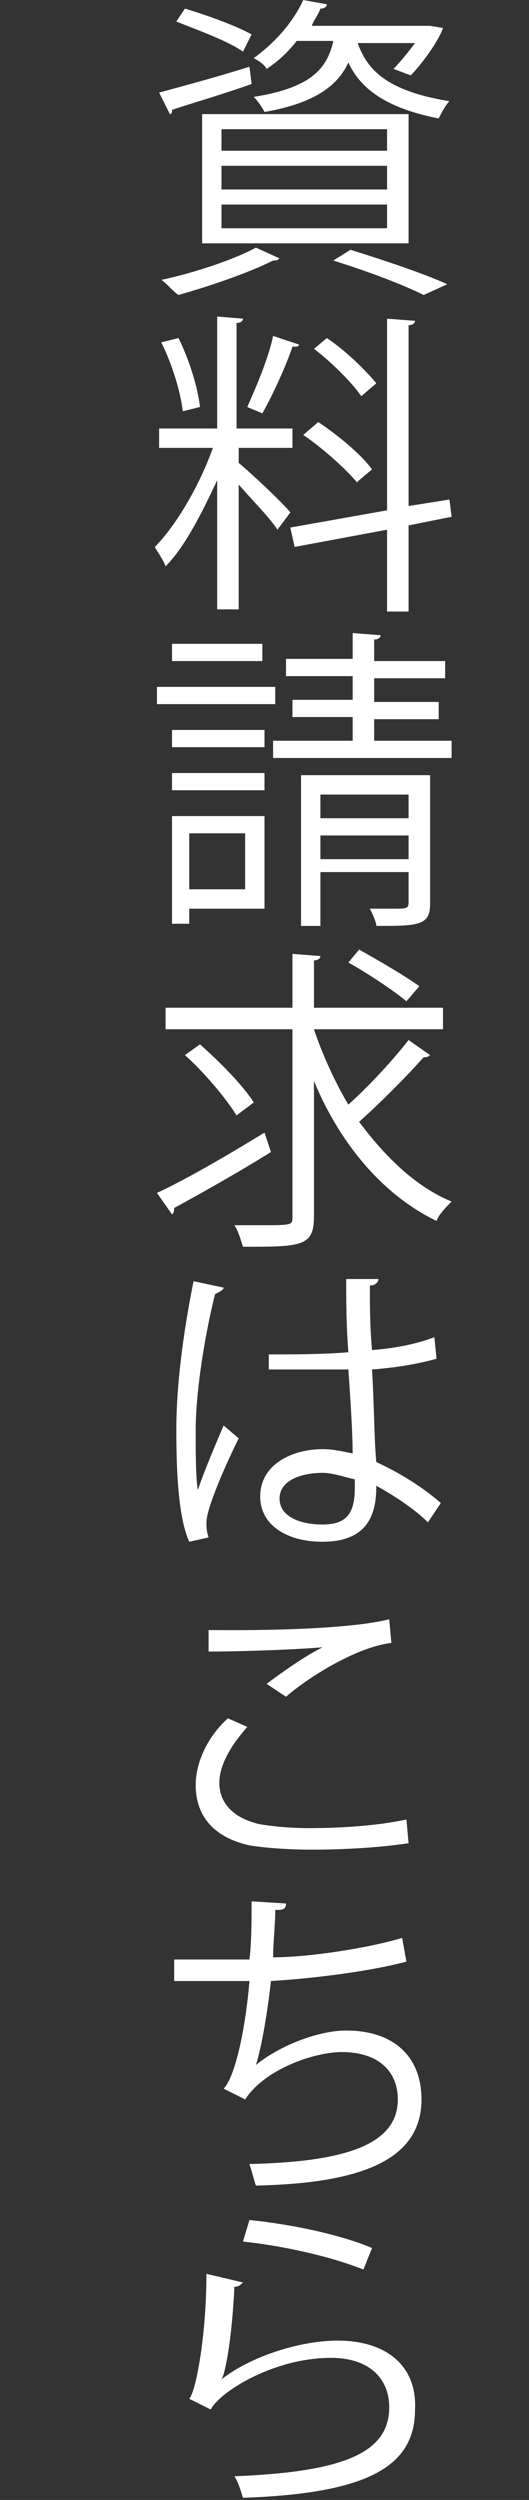 <?xml version="1.0" encoding="utf-8"?>
<!-- Generator: Adobe Illustrator 21.1.0, SVG Export Plug-In . SVG Version: 6.00 Build 0)  -->
<svg version="1.1" id="レイヤー_1" xmlns="http://www.w3.org/2000/svg" xmlns:xlink="http://www.w3.org/1999/xlink" x="0px"
	 y="0px" viewBox="0 0 24.6 116.1" style="enable-background:new 0 0 24.6 116.1;" xml:space="preserve">
<rect x="0" y="0" width="24.6" height="116.1" fill="#333333" stroke="none"/>
<style type="text/css">
	.st0{fill:#FFFFFF;}
</style>
<g>
	<path class="st0" d="M65.2,1.3v-2.9c-0.6,0.8-1.3,1.4-1.9,2c-0.3-0.3-0.7-0.7-1-0.9c1.6-1.2,3.2-3.2,4.2-5.3l1.6,0.6
		c-0.1,0.1-0.2,0.1-0.5,0.1C67.4-4.5,67-4,66.7-3.5h12.8v1.2h-2.1v3.5h2.9v1.2h-2.9V6H80v1.2H62.7V6h2.5V2.5h-2.7V1.3H65.2z
		 M66.1,8.5c-0.5,1.5-1.4,3-2.5,4L62.4,12c1.1-0.8,2-2.3,2.5-3.8L66.1,8.5z M66.5-2.3v3.5h2.4v-3.5H66.5z M66.5,2.5v3.6h2.4V2.5
		H66.5z M68.7,12.3c0-0.9-0.2-2.5-0.4-3.6l1.2-0.1c0.3,1.2,0.5,2.7,0.5,3.6L68.7,12.3z M72.4-2.3H70v3.5h2.5L72.4-2.3L72.4-2.3z
		 M72.4,2.5H70v3.6h2.5L72.4,2.5L72.4,2.5z M73.6,12.3c-0.2-0.9-0.7-2.5-1.2-3.7l1.2-0.2c0.6,1.1,1.1,2.7,1.3,3.6L73.6,12.3z
		 M76.1,1.3v-3.6h-2.5v3.5L76.1,1.3L76.1,1.3z M76.1,6.1V2.5h-2.5v3.6H76.1z M79.1,12.5c-0.5-1.1-1.7-2.8-2.7-4l1.2-0.4
		c1,1.2,2.2,2.9,2.7,3.9L79.1,12.5z"/>
	<path class="st0" d="M67.2,22.1v1c0.7,0.6,2.8,2.5,3.2,3l-0.8,1.1c-0.4-0.6-1.6-1.9-2.4-2.8v7.8H66v-8.1c-0.9,2.1-2.1,4.2-3.2,5.4
		c-0.1-0.4-0.5-0.9-0.7-1.3c1.3-1.4,2.8-3.9,3.6-6.2h-3.4v-1.3H66v-6.9l1.7,0.1c0,0.1-0.1,0.2-0.4,0.3v6.5h3.5V22h-3.6V22.1z
		 M63.6,15.3c0.6,1.3,1.2,3.1,1.4,4.2l-1.1,0.3c-0.2-1.1-0.7-2.9-1.3-4.2L63.6,15.3z M71,15.7c-0.1,0.1-0.2,0.2-0.4,0.2
		c-0.5,1.2-1.2,3-1.8,4.1c-0.2-0.1-0.7-0.3-0.9-0.4c0.6-1.2,1.3-3.1,1.7-4.4L71,15.7z M80.5,26.4l-2.7,0.5v5.3h-1.3v-5.1l-5.7,1
		l-0.2-1.2l6-1v-12l1.7,0.1c0,0.1-0.1,0.2-0.4,0.3v11.3l2.5-0.4L80.5,26.4z M72.3,20.5c1.2,0.8,2.7,2,3.4,2.9
		c-0.8,0.6-0.9,0.7-1,0.8c-0.7-0.9-2.1-2.1-3.3-3L72.3,20.5z M72.8,15.3c1.1,0.8,2.4,2,3,2.9l-1,0.8c-0.6-0.9-1.8-2.1-3-3L72.8,15.3
		z"/>
	<path class="st0" d="M63.1,36.2c1.5-0.1,13.6-0.9,16.1-0.9v1.5c-0.3,0-0.5,0-0.7,0c-1.1,0-2.1,0.2-3.4,1c-3,1.8-5.8,4.9-5.8,7.5
		c0,2.8,1.9,4.4,6.8,5l-0.6,1.4c-5.6-0.8-7.7-2.9-7.7-6.4c0-2.8,2.7-6.1,6.3-8.4c-2.2,0.2-8,0.6-10.5,0.8c-0.1,0.2-0.3,0.3-0.4,0.3
		L63.1,36.2z M75.8,40.1c0.9,0.7,2.1,1.9,2.7,2.7l-0.7,0.6c-0.6-0.9-1.8-2.1-2.6-2.7L75.8,40.1z M78,38.4c1,0.7,2.1,1.8,2.7,2.7
		L80,41.7c-0.5-0.8-1.7-2-2.6-2.7L78,38.4z"/>
	<path class="st0" d="M73.2,57.6c-1,0.4-2.3,0.6-3.8,0.8c0,1.2,0,2.6,0,3.8c1.5-0.5,3.2-0.9,4.4-0.9c3.3,0,5.4,1.8,5.4,4.6
		c0,2.6-1.6,4.6-4.6,4.6c-1.5,0-2.8-0.5-3.8-1.9c0.2-0.3,0.5-0.7,0.7-1c1,1.2,2,1.6,3.1,1.6c2.1,0,3.2-1.5,3.2-3.3
		c0-1.9-1.4-3.4-4-3.4c-1.3,0-2.9,0.4-4.4,0.9c0,1.5,0,3.8,0,4.3c0,1.8-1.2,3.1-3.1,3.1c-1.8,0-3.3-1.1-3.3-3c0-1.3,0.9-2.7,2.5-3.8
		c0.7-0.5,1.6-1,2.6-1.4v-4.2c-1.6,0.1-3.1,0.2-4.7,0.1v-1.3c1.7,0,3.3,0,4.7-0.1v-3.7l2,0.1c0,0.2-0.2,0.4-0.5,0.4
		c0,0.8-0.1,1.9-0.1,3c1.3-0.2,2.5-0.4,3.5-0.8L73.2,57.6z M68.1,67.6c0-0.5,0-2.1,0-3.7c-0.7,0.3-1.4,0.7-2,1.2
		c-1,0.7-1.8,1.8-1.8,2.7c0,1,0.7,1.9,2,1.9C67.3,69.6,68.1,68.9,68.1,67.6L68.1,67.6z M79.2,59.9c-1-1-2.9-2.1-4.5-2.8l0.7-1.2
		c1.7,0.7,3.6,1.8,4.7,2.8L79.2,59.9z"/>
	<path class="st0" d="M78.9,78.8H65.6v0.7c0,3.4-0.3,8.2-2.4,11.4c-0.3-0.2-0.8-0.6-1.2-0.7c2-3.1,2.2-7.6,2.2-10.7v-5.8h14.7V78.8z
		 M77.6,74.9h-12v2.7h12V74.9z M73.5,81.4H79v9.5h-1.3v-0.7h-9.5v0.7h-1.3v-9.5h5.3V79l1.7,0.1c0,0.1-0.1,0.2-0.4,0.3
		C73.5,79.4,73.5,81.4,73.5,81.4z M72.3,82.7h-4.1v2.5h4.1C72.3,85.2,72.3,82.7,72.3,82.7z M68.2,86.3V89h4.1v-2.7H68.2z M77.8,82.7
		h-4.2v2.5h4.2V82.7z M73.5,89h4.2v-2.7h-4.2C73.5,86.3,73.5,89,73.5,89z"/>
	<path class="st0" d="M66.3,94c0,0.2-0.2,0.3-0.5,0.4c-0.6,2.5-1,5.9-1,8.1c0,1.4,0.1,2.5,0.2,3.3c0.4-0.9,1.4-2.8,2-3.9l0.9,0.9
		c-1.4,2.6-2.3,4.2-2.3,5c0,0.2,0.1,0.5,0.2,0.8l-1.4,0.3c-0.5-1.4-0.9-3.6-0.9-6.3c0-2.5,0.4-5.9,1-8.8L66.3,94z M69.2,98.4
		c1.6,0,3.9,0,5.3-0.1c-0.1-2.3-0.3-5-0.3-5.4l2,0.1c0,0.2-0.2,0.4-0.5,0.5c0,1.1,0.1,3.1,0.2,4.8c1.3-0.1,2.8-0.3,3.9-0.6l0.1,1.4
		c-1.1,0.2-2.5,0.4-4,0.5c0,0.1,0,0.4,0,1.6c0,4.2-0.9,7.3-4.7,9.1c-0.2-0.2-0.7-0.7-1.1-1c3.6-1.8,4.4-4.3,4.4-8v-1.6
		c-1.3,0.1-3.6,0.1-5.3,0.1V98.4z"/>
</g>
<g>
	<path class="st0" d="M7.4,4.3C8.5,4,10,3.6,11.6,3.1l0.1,0.8C10.3,4.4,8.9,4.8,8,5.1C8,5.2,8,5.3,7.9,5.3L7.4,4.3z M13,12
		c-0.1,0.1-0.2,0.1-0.3,0.1c-1.2,0.6-3,1.2-4.4,1.6C8,13.5,7.7,13.1,7.5,13c1.4-0.3,3.3-0.9,4.4-1.5L13,12z M8.6,0.4
		c1,0.3,2.4,0.8,3.1,1.2l-0.4,0.8C10.6,1.9,9.2,1.4,8.2,1L8.6,0.4z M9.4,11.3v-6H19v6H9.4z M10.3,6V7h7.7V6H10.3z M10.3,7.7v1.1h7.7
		V7.7H10.3z M10.3,9.5v1.1h7.7V9.5H10.3z M16.6,1.9c0.4,1.2,1.2,2.3,4.3,2.8c-0.2,0.2-0.4,0.6-0.5,0.8C17.8,5,16.7,4,16.2,2.9
		c-0.5,1.1-1.6,1.9-3.9,2.3C12.2,5,12,4.7,11.8,4.5c2.5-0.4,3.4-1.2,3.7-2.6h-1.7c-0.4,0.5-0.8,0.9-1.4,1.3C12.3,3,12,2.8,11.8,2.7
		c1.1-0.8,1.9-1.8,2.3-2.7l1.1,0.2c0,0.1-0.1,0.2-0.3,0.2c-0.1,0.3-0.3,0.5-0.4,0.8h5.3l0.2,0l0.6,0.1c-0.2,0.6-1,1.7-1.5,2.2
		l-0.8-0.3c0.3-0.3,0.7-0.8,1-1.2H16.6z M19.7,13.7c-1-0.5-2.6-1.1-4.2-1.6l0.8-0.5c1.6,0.5,3.4,1.1,4.5,1.6L19.7,13.7z"/>
	<path class="st0" d="M11.1,20.8v0.7c0.5,0.4,2.1,1.9,2.4,2.3l-0.6,0.8c-0.3-0.5-1.2-1.4-1.8-2.1v5.8h-1v-6c-0.7,1.5-1.5,3.1-2.4,4
		c-0.1-0.3-0.4-0.7-0.5-0.9c1-1,2.1-2.9,2.7-4.6H7.4v-0.9h2.7v-5.2l1.2,0.1c0,0.1-0.1,0.2-0.3,0.2v4.9h2.6v0.9H11.1z M8.3,15.7
		c0.5,1,0.9,2.3,1,3.2l-0.8,0.2c-0.1-0.9-0.5-2.2-1-3.2L8.3,15.7z M13.9,16c0,0.1-0.1,0.1-0.3,0.1c-0.3,0.9-0.9,2.2-1.4,3.1
		c-0.2-0.1-0.5-0.2-0.7-0.3c0.4-0.9,1-2.3,1.2-3.3L13.9,16z M21,24l-2,0.4v4h-1v-3.8l-4.3,0.8l-0.2-0.9l4.5-0.8v-8.9l1.3,0.1
		c0,0.1-0.1,0.2-0.3,0.2v8.4l1.9-0.3L21,24z M14.8,19.6c0.9,0.6,2,1.5,2.5,2.2c-0.6,0.5-0.6,0.5-0.7,0.6c-0.5-0.6-1.6-1.6-2.5-2.2
		L14.8,19.6z M15.2,15.7c0.9,0.6,1.8,1.5,2.3,2.1l-0.7,0.6c-0.4-0.6-1.4-1.6-2.2-2.2L15.2,15.7z"/>
	<path class="st0" d="M12.8,31.9v0.8H7.3v-0.8H12.8z M12.3,37.9v4.3H8.8v0.7H8v-5H12.3z M12.3,33.9v0.8H8v-0.8H12.3z M8,36.7v-0.8
		h4.3v0.8H8z M12.2,29.9v0.8H8v-0.8H12.2z M11.4,38.7H8.8v2.6h2.6V38.7z M17.3,34.4H21v0.8h-8.3v-0.8h3.7v-1.1h-2.8v-0.8h2.8v-1.1
		h-3.1v-0.8h3.1v-1.2l1.3,0.1c0,0.1-0.1,0.2-0.3,0.2v1h3.3v0.8h-3.3v1.1h3v0.8h-3V34.4z M20,36.1V42c0,1-0.6,1-2.5,1
		c0-0.2-0.2-0.6-0.3-0.8c0.4,0,0.8,0,1.1,0c0.6,0,0.7,0,0.7-0.3v-1.4h-4.1V43h-0.9v-7H20z M19,36.9h-4.1V38H19V36.9z M14.9,39.9H19
		v-1.1h-4.1V39.9z"/>
	<path class="st0" d="M7.3,55.4c1.3-0.6,3.2-1.7,5-2.8l0.3,0.9c-1.6,1-3.4,2-4.5,2.6c0,0.1,0,0.2-0.1,0.3L7.3,55.4z M14.6,47.8
		c0.4,1.2,1,2.5,1.6,3.5c1-0.9,2.1-2.1,2.8-3l1,0.7c-0.1,0.1-0.2,0.1-0.3,0.1c-0.8,0.9-2,2.1-3,3c1.2,1.6,2.6,3,4.3,3.7
		c-0.2,0.2-0.6,0.6-0.7,0.9c-2.5-1.2-4.5-3.6-5.7-6.5v6.3c0,1.4-0.6,1.4-3.3,1.4c-0.1-0.3-0.2-0.7-0.4-1c0.4,0,0.9,0,1.2,0
		c1.5,0,1.5,0,1.5-0.4v-8.7H7.7v-1h5.9v-2.5l1.3,0.1c0,0.1-0.1,0.2-0.3,0.2v2.2h6v1h-6V47.8z M9.3,48.5c0.9,0.8,2,1.9,2.5,2.7
		l-0.8,0.6c-0.5-0.8-1.5-2-2.4-2.8L9.3,48.5z M16.7,44.1c0.9,0.5,2.1,1.2,2.8,1.7l-0.6,0.7c-0.6-0.5-1.8-1.3-2.7-1.8L16.7,44.1z"/>
	<path class="st0" d="M8.8,71.6c-0.5-1.1-0.6-3.2-0.6-5.2c0-2,0.3-4.4,0.8-6.9l1.4,0.3c0,0.1-0.2,0.2-0.4,0.3
		c-0.5,2-0.9,4.6-0.9,6.3c0,1.1,0,2.2,0.1,2.8c0.3-0.9,0.9-2.3,1.2-3l0.7,0.6c-0.5,1-1.5,3.2-1.5,3.9c0,0.2,0,0.4,0.1,0.7L8.8,71.6z
		 M12.5,62.9c1.2,0,2.5,0,3.7-0.1c-0.1-1.3-0.1-2.4-0.1-3.4l1.5,0c0,0.1-0.1,0.3-0.4,0.3c0,0.9,0,1.9,0.1,3c1.2-0.1,2.1-0.3,2.9-0.6
		l0.1,1c-0.7,0.2-1.7,0.4-3,0.5c0.1,1.6,0.1,3.3,0.2,4.3c1.1,0.5,2.2,1.2,3,1.9l-0.6,0.9c-0.6-0.6-1.5-1.2-2.4-1.7
		c0,1.2-0.3,2.6-2.5,2.6c-1.7,0-2.9-0.8-2.9-2.1c0-1.5,1.5-2.2,2.9-2.2c0.5,0,0.9,0.1,1.4,0.2c0-0.9-0.1-2.5-0.2-3.9
		c-0.5,0-1.1,0-1.5,0h-2.2L12.5,62.9z M16.5,68.7c-0.5-0.1-1-0.3-1.5-0.3c-0.9,0-2,0.3-2,1.2c0,0.8,0.9,1.2,2,1.2
		c1.1,0,1.5-0.5,1.5-1.7L16.5,68.7z"/>
	<path class="st0" d="M19,85.6c-1.3,0.2-3,0.3-4.5,0.3c-1.2,0-2.3-0.1-2.9-0.2c-1.8-0.4-2.5-1.5-2.5-2.8c0-1.1,0.6-2.3,1.5-3.1
		l0.9,0.4c-0.8,0.9-1.3,1.8-1.3,2.6c0,0.9,0.6,1.6,1.8,1.9c0.5,0.1,1.4,0.2,2.4,0.2c1.4,0,3.1-0.1,4.5-0.4L19,85.6z M12.4,78.2
		c0.8-0.6,1.8-1.3,2.6-1.7v0c-1.1,0.1-3.7,0.2-5.3,0.2c0-0.3,0-0.8,0-1c0.3,0,6,0.1,8.4-0.5l0.1,1.1c-1.7,0.2-4,1.7-4.9,2.5
		L12.4,78.2z"/>
	<path class="st0" d="M18.9,91.1c-1.9,0.5-4.6,0.8-6.3,0.9c-0.2,1.8-0.5,3.3-0.7,3.9c1.1-0.9,2.9-1.6,4.2-1.6c2.2,0,3.5,1.2,3.5,3.2
		c0,2.9-3,3.9-7.7,4c-0.1-0.3-0.2-0.7-0.3-1c4.2-0.1,6.9-0.8,6.9-3c0-1.3-0.9-2.2-2.6-2.2c-1.3,0-3.6,0.8-4.5,2.2l-1-0.5
		c0.5-0.5,1-2.6,1.2-5H8.1v-1c0.6,0,2.4,0,3.5,0c0.1-0.8,0.1-1.8,0.1-2.7l1.6,0.1c0,0.3-0.2,0.3-0.5,0.3c0,0.7-0.1,1.5-0.1,2.2
		c1.6,0,4.3-0.4,6-0.9L18.9,91.1z"/>
	<path class="st0" d="M11.3,106c-0.1,0.1-0.2,0.2-0.4,0.2c-0.1,2.2-0.4,4-0.6,4.3h0c1.4-1.1,3.7-1.8,5.4-1.8c2.3,0,3.7,1.2,3.6,3.2
		c0,2.7-2.3,3.9-8,4.1c-0.1-0.3-0.2-0.7-0.4-1c5.1-0.2,7.2-1.1,7.2-3.2c0-1.4-1-2.3-2.7-2.3c-2.7,0-5.2,1.6-5.6,2.4l-1-0.5
		c0.3-0.3,0.8-2.9,0.8-5.8L11.3,106z M11.6,103.1c2,0.2,4.3,0.7,5.7,1.3l-0.4,1c-1.5-0.6-3.7-1.1-5.6-1.3L11.6,103.1z"/>
</g>
</svg>
